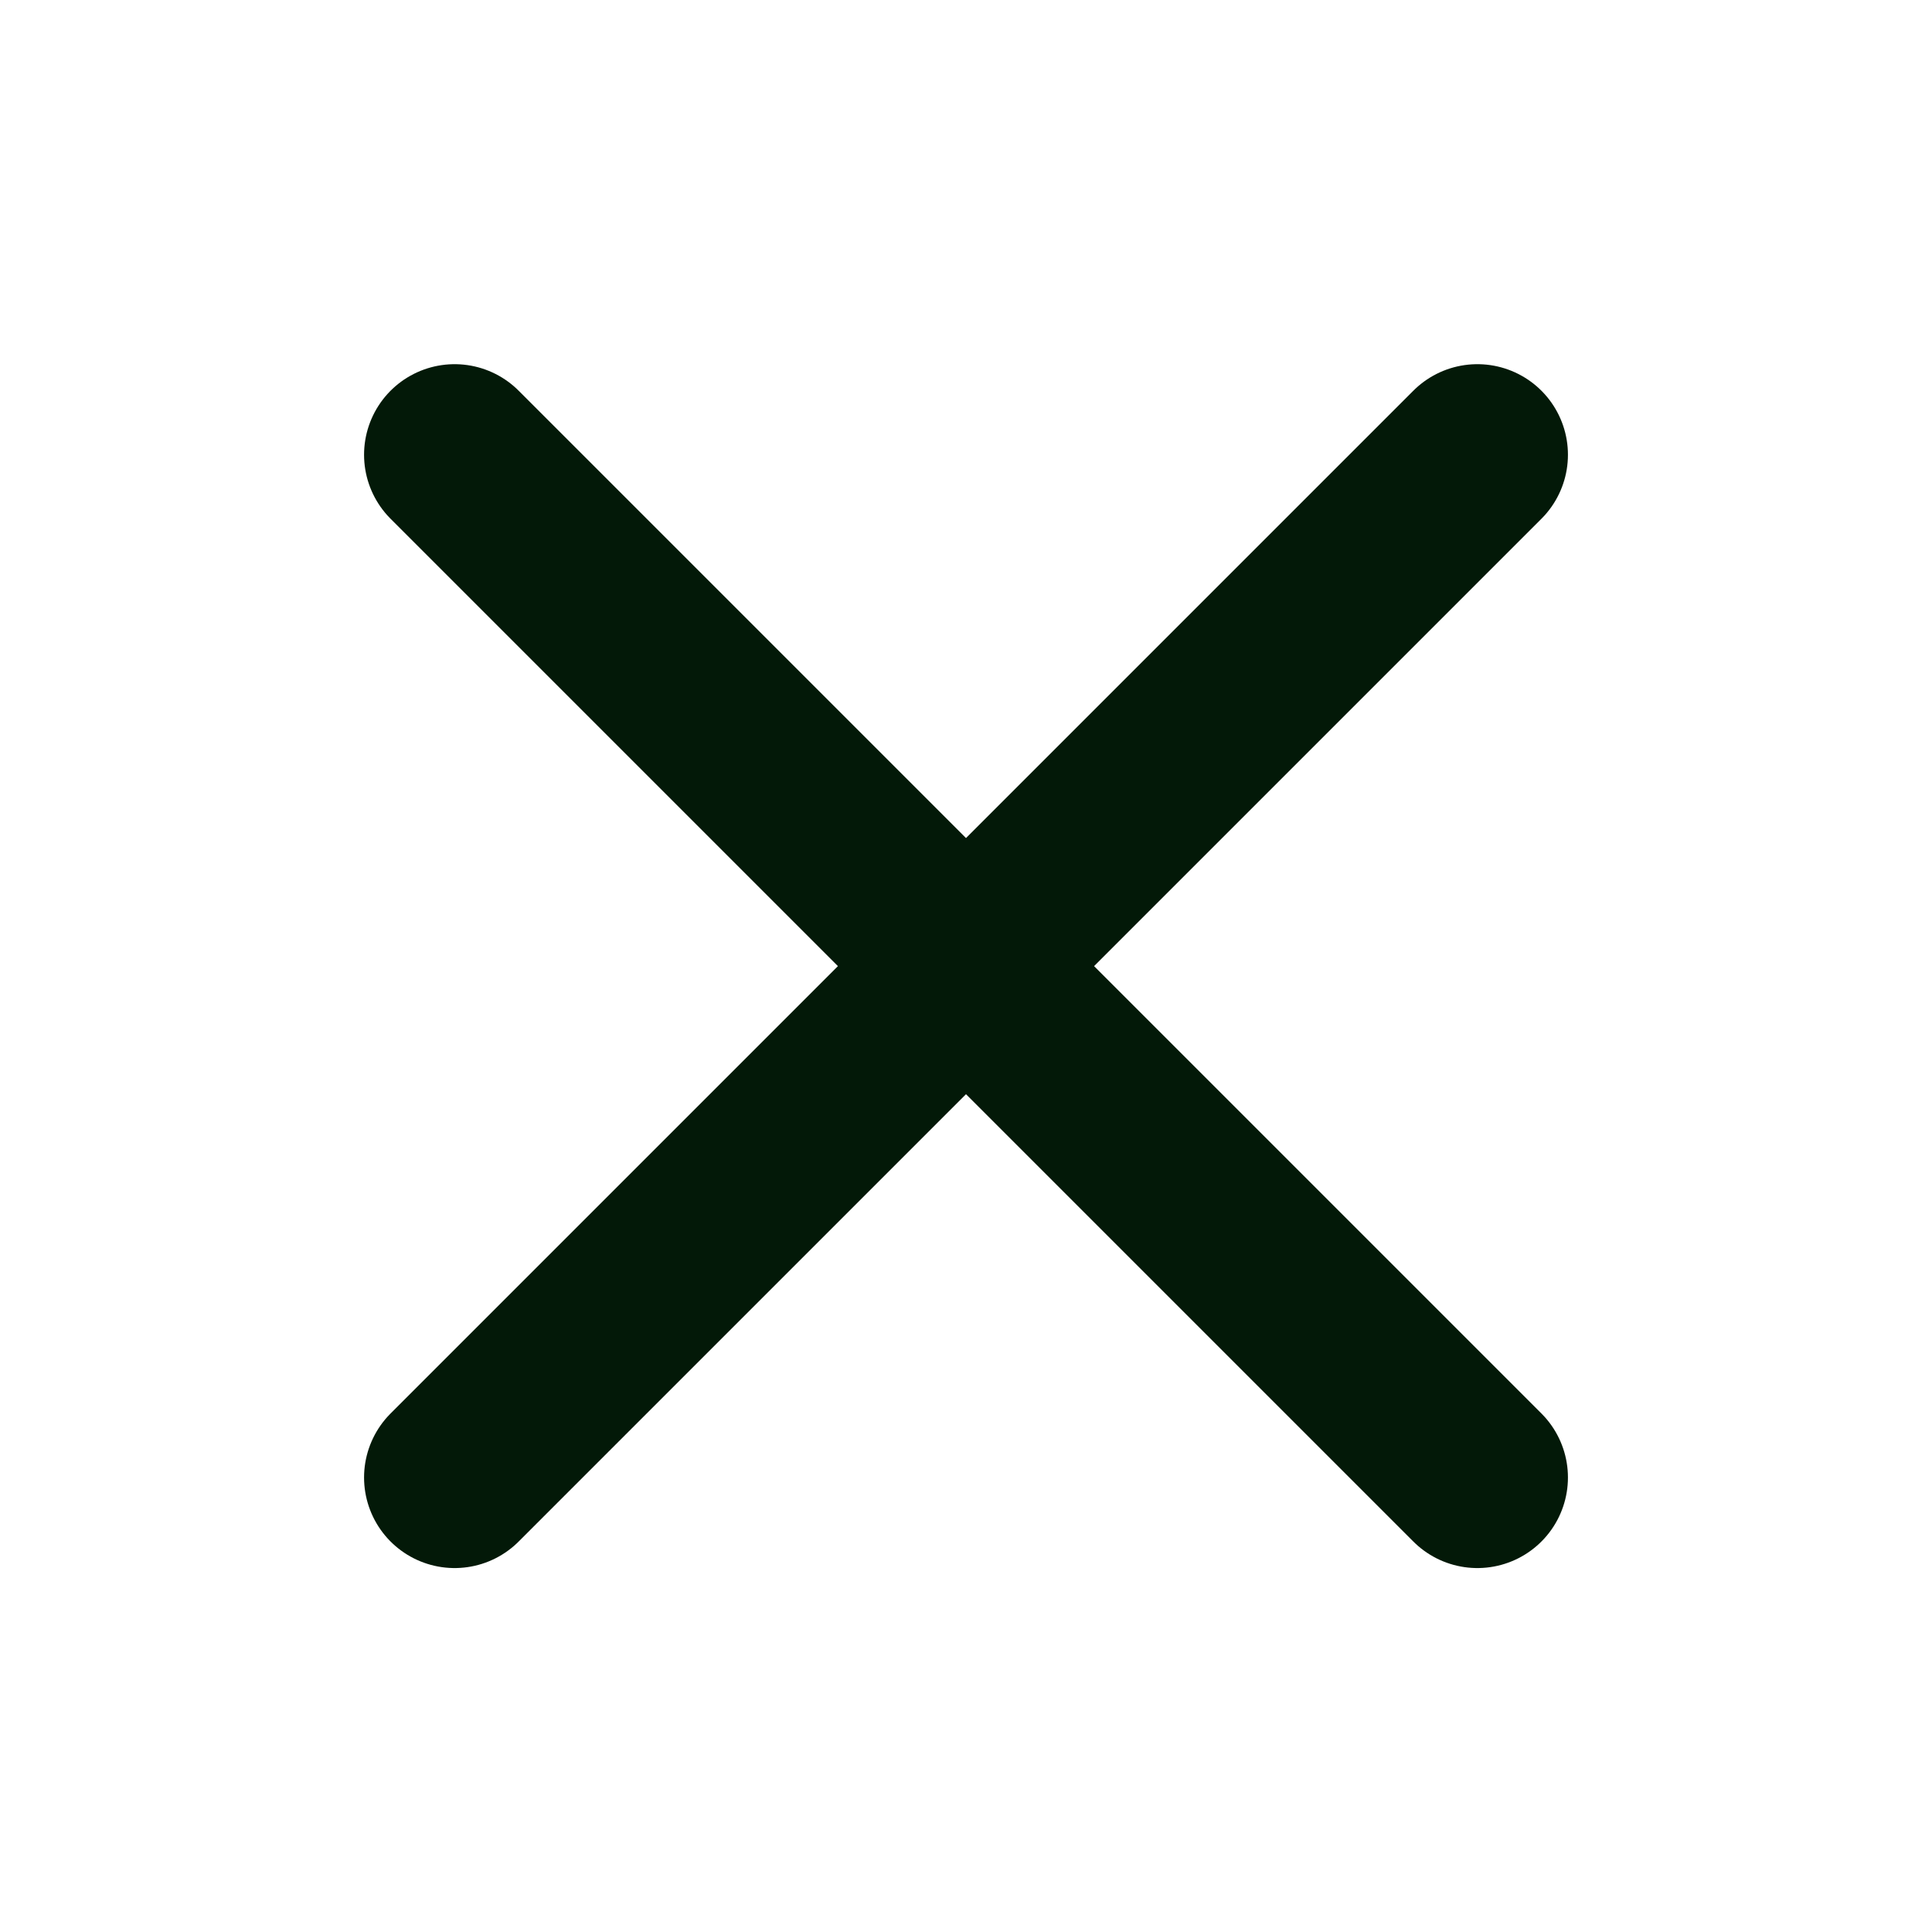 <svg width="16" height="16" viewBox="0 0 16 16" fill="none" xmlns="http://www.w3.org/2000/svg">
<path d="M12.235 3.766L3.765 12.236M12.235 12.236L3.765 3.766" stroke="#031908" stroke-width="1.5" stroke-miterlimit="10" stroke-linecap="round"/>
</svg>
